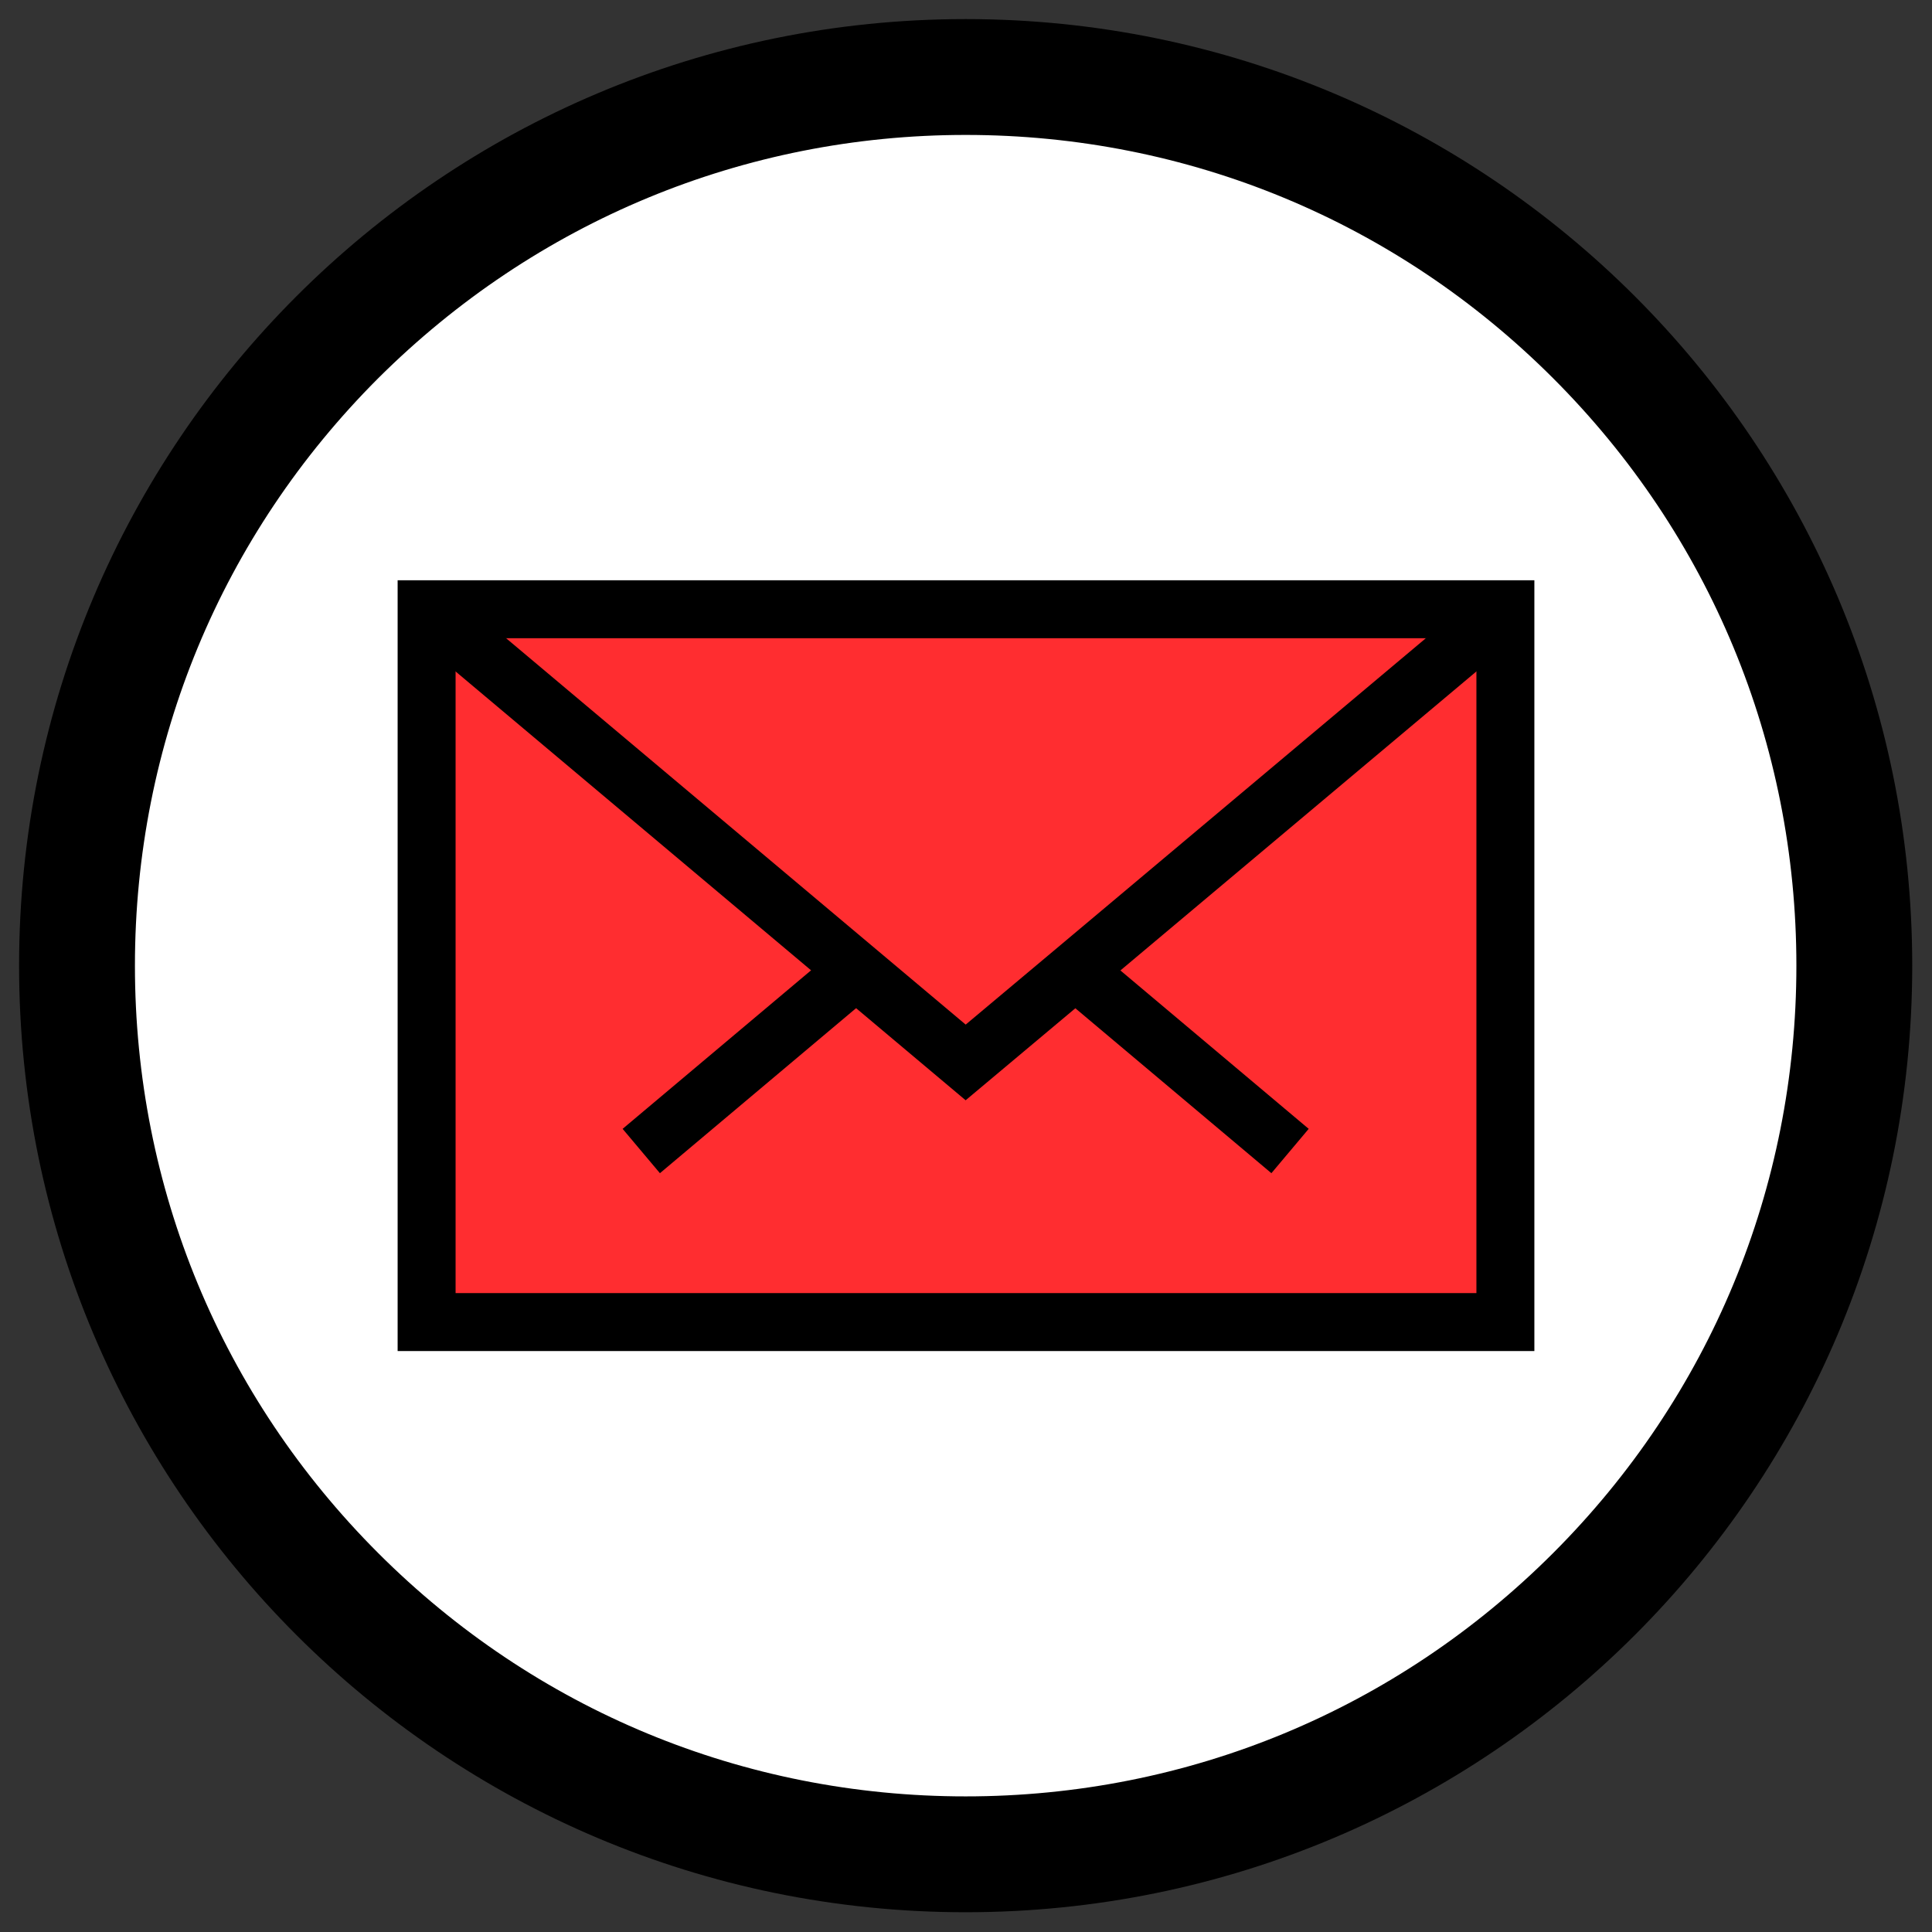 <?xml version="1.0" encoding="utf-8"?>
<!-- Generator: Adobe Illustrator 22.0.0, SVG Export Plug-In . SVG Version: 6.00 Build 0)  -->
<svg version="1.1" id="Layer_1" xmlns="http://www.w3.org/2000/svg" xmlns:xlink="http://www.w3.org/1999/xlink" x="0px" y="0px"
	 viewBox="0 0 283.5 283.5" style="enable-background:new 0 0 283.5 283.5;" xml:space="preserve">
<rect x="0" y="0" width="283.5" height="283.5" fill="#333333" stroke="none"/>
<style type="text/css">
	.st0{fill:#FFFFFF;}
	.st1{fill:#FE2E72;}
	.st2{fill:none;stroke:#000000;stroke-width:8.504;stroke-miterlimit:10;}
	.st3{fill:#FF2D30;}
	.st4{fill:#FFCD53;}
	.st5{fill:#FF5F1E;}
	.st6{fill:#31B986;}
	.st7{fill:#00AEEF;}
</style>
<g>
	<g>
		
			<ellipse transform="matrix(0.16 -0.987 0.987 0.16 -20.872 258.931)" class="st0" cx="141.7" cy="141.7" rx="130.4" ry="130.4"/>
		<path d="M141.7,19.8c32.6,0,63.2,12.7,86.2,35.7c23,23,35.7,53.6,35.7,86.2s-12.7,63.2-35.7,86.2c-23,23-53.6,35.7-86.2,35.7
			s-63.2-12.7-86.2-35.7c-23-23-35.7-53.6-35.7-86.2s12.7-63.2,35.7-86.2C78.6,32.5,109.2,19.8,141.7,19.8 M141.7,2.8
			C65,2.8,2.8,65,2.8,141.7S65,280.6,141.7,280.6s138.9-62.2,138.9-138.9S218.4,2.8,141.7,2.8L141.7,2.8z"/>
	</g>
</g>
<g>
	<g id="XMLID_5_">
		<g>
			<polygon class="st3" points="157.8,142.4 220.9,89.4 220.9,194 62.6,194 62.6,89.4 141.7,155.9 			"/>
			<polygon class="st3" points="220.9,89.4 157.8,142.4 141.7,155.9 62.6,89.4 			"/>
		</g>
		<g>
			<rect x="62.6" y="89.4" class="st2" width="158.3" height="104.6"/>
			<polyline class="st2" points="62.6,89.4 141.7,155.9 157.8,142.4 220.9,89.4 			"/>
			<line class="st2" x1="157.8" y1="142.4" x2="189.3" y2="168.9"/>
			<line class="st2" x1="125.6" y1="142.4" x2="94.1" y2="168.9"/>
		</g>
	</g>
</g>
</svg>
